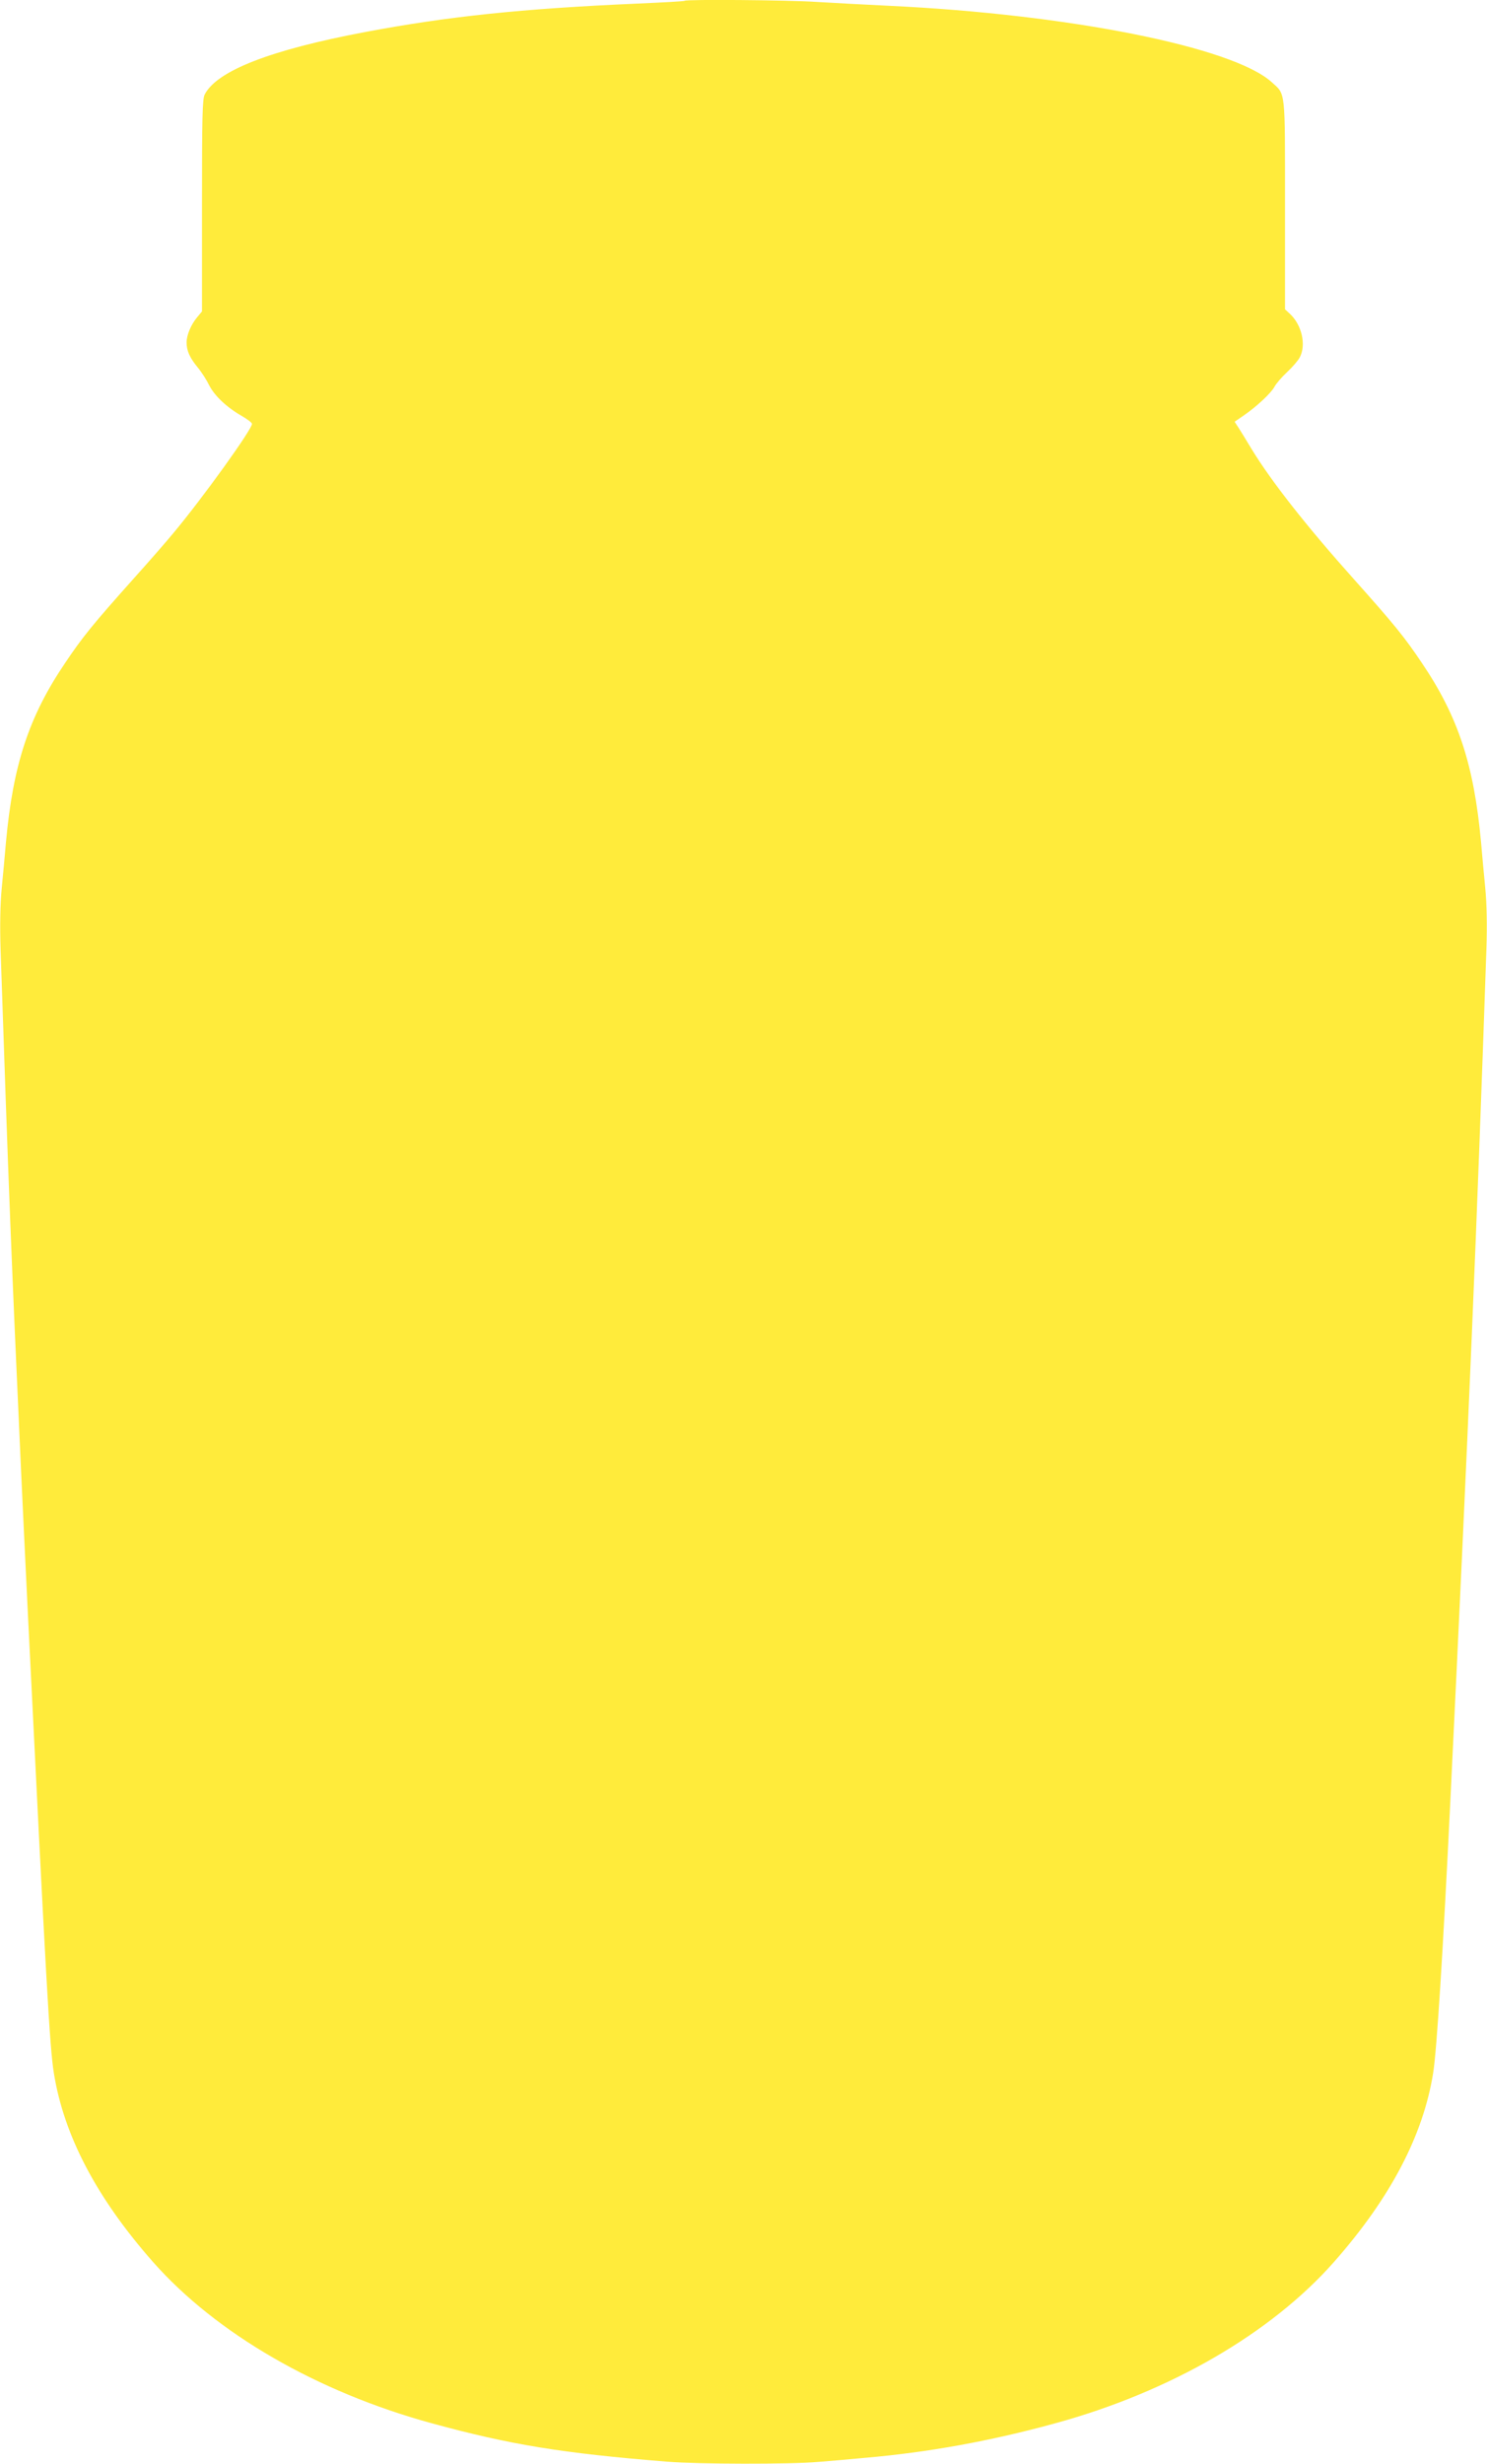 <?xml version="1.0" standalone="no"?>
<!DOCTYPE svg PUBLIC "-//W3C//DTD SVG 20010904//EN"
 "http://www.w3.org/TR/2001/REC-SVG-20010904/DTD/svg10.dtd">
<svg version="1.0" xmlns="http://www.w3.org/2000/svg"
 width="773pt" height="1280pt" viewBox="0 0 773 1280"
 preserveAspectRatio="xMidYMid meet">
<g transform="translate(0,1280) scale(0.1,-0.1)"
fill="#ffeb3b" stroke="none">
<path d="M3559 12796 c-2 -3 -117 -9 -254 -15 -591 -26 -974 -66 -1405 -147
-493 -93 -772 -201 -836 -325 -12 -23 -14 -120 -14 -578 l0 -549 -25 -30 c-32
-38 -55 -93 -55 -131 0 -43 16 -79 57 -129 20 -24 47 -66 60 -93 28 -55 91
-115 170 -160 29 -17 53 -35 53 -41 0 -29 -255 -383 -405 -563 -36 -44 -132
-154 -213 -244 -208 -233 -263 -300 -354 -436 -188 -278 -270 -528 -307 -930
-5 -60 -15 -168 -22 -239 -8 -83 -10 -198 -6 -320 42 -1243 55 -1579 107
-2718 6 -123 21 -452 35 -733 95 -1920 113 -2248 135 -2385 52 -325 223 -650
516 -982 328 -371 852 -674 1447 -837 410 -112 678 -156 1227 -200 158 -13
640 -14 785 -1 61 5 169 14 240 21 326 28 654 87 992 180 595 163 1119 466
1447 837 293 332 464 657 516 982 19 116 52 643 90 1425 95 1951 138 2980 187
4416 4 118 2 233 -6 315 -7 71 -17 179 -22 239 -37 402 -119 652 -307 930 -91
136 -146 203 -354 436 -247 276 -429 508 -531 675 -26 44 -57 93 -68 111 l-21
32 48 33 c67 46 143 117 160 150 8 15 37 49 65 75 28 26 58 61 66 77 34 65 10
168 -51 225 l-26 24 0 544 c0 604 4 570 -69 636 -202 183 -1056 353 -1991 397
-124 6 -292 15 -375 20 -147 10 -678 14 -686 6z"/>
</g>
</svg>
